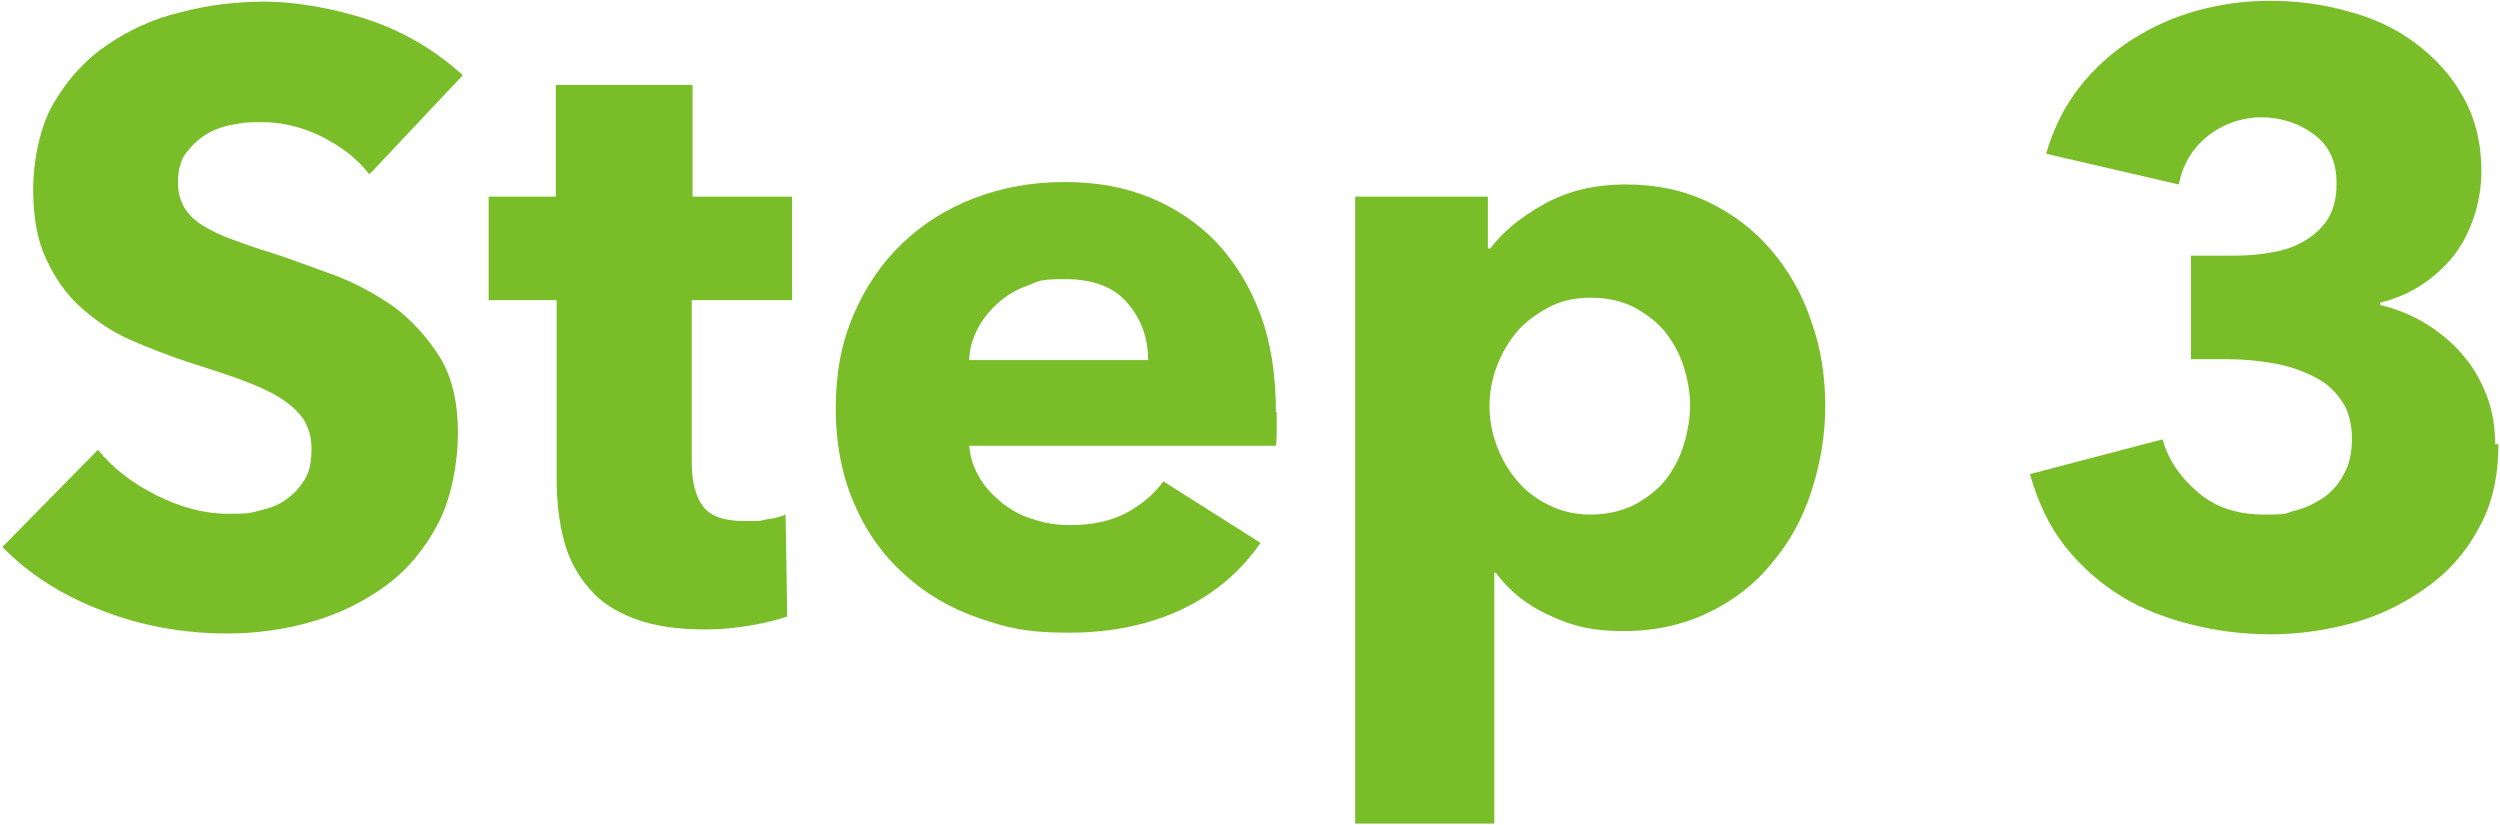 <?xml version="1.0" encoding="UTF-8"?>
<svg id="_レイヤー_1" data-name="レイヤー_1" xmlns="http://www.w3.org/2000/svg" version="1.1" viewBox="0 0 309 102">
  <!-- Generator: Adobe Illustrator 29.0.0, SVG Export Plug-In . SVG Version: 2.1.0 Build 186)  -->
  <defs>
    <style>
      .st0 {
        fill: #79bd28;
      }
    </style>
  </defs>
  <path class="st0" d="M45.6,21.5c-1.5-2-3.6-3.5-6-4.7-2.5-1.2-4.9-1.7-7.2-1.7s-2.4.1-3.6.3c-1.2.2-2.3.6-3.3,1.2-1,.6-1.8,1.4-2.5,2.3-.7.9-1,2.2-1,3.6s.3,2.3.8,3.2c.5.8,1.3,1.6,2.3,2.2,1,.6,2.2,1.2,3.6,1.7,1.4.5,3,1.1,4.7,1.6,2.5.8,5.1,1.8,7.9,2.8,2.7,1,5.2,2.4,7.5,4,2.2,1.7,4.1,3.8,5.6,6.2,1.5,2.5,2.2,5.6,2.2,9.3s-.8,8-2.4,11.1c-1.6,3.1-3.7,5.7-6.4,7.7-2.7,2-5.7,3.5-9.1,4.5-3.4,1-7,1.5-10.6,1.5-5.3,0-10.5-.9-15.4-2.8-5-1.9-9.1-4.5-12.4-7.9l11.8-12c1.8,2.2,4.2,4.1,7.2,5.6,3,1.5,5.9,2.3,8.9,2.3s2.6-.1,3.9-.4c1.3-.3,2.4-.7,3.3-1.4.9-.6,1.7-1.5,2.3-2.5.6-1,.8-2.3.8-3.8s-.4-2.6-1-3.6c-.7-1-1.7-1.9-3-2.7-1.3-.8-2.9-1.5-4.8-2.2-1.9-.7-4.1-1.4-6.6-2.2-2.4-.8-4.7-1.7-7-2.7-2.3-1-4.3-2.4-6.1-4-1.8-1.6-3.2-3.6-4.3-6-1.1-2.3-1.6-5.2-1.6-8.6s.8-7.7,2.5-10.6,3.9-5.4,6.6-7.2c2.7-1.9,5.8-3.3,9.2-4.1,3.4-.9,6.9-1.3,10.4-1.3s8.5.8,12.9,2.3c4.4,1.5,8.2,3.8,11.5,6.8l-11.4,12.1Z"/>
  <path class="st0" d="M85.5,37.1v20c0,2.5.5,4.3,1.4,5.5.9,1.2,2.6,1.8,5.1,1.8s1.7,0,2.7-.2c.9-.1,1.7-.3,2.4-.6l.2,12.6c-1.2.4-2.7.8-4.5,1.1-1.8.3-3.6.5-5.5.5-3.5,0-6.4-.4-8.8-1.3-2.4-.9-4.3-2.1-5.7-3.8-1.4-1.6-2.5-3.6-3.1-5.9-.6-2.3-.9-4.8-.9-7.6v-22.1h-8.4v-12.8h8.3v-13.8h16.9v13.8h12.3v12.8h-12.3Z"/>
  <path class="st0" d="M157.8,51v2.1c0,.7,0,1.4-.1,2h-37.9c.1,1.5.6,2.8,1.3,4,.7,1.2,1.7,2.2,2.8,3.1,1.2.9,2.4,1.6,3.9,2,1.4.5,2.9.7,4.5.7,2.7,0,5-.5,6.9-1.5,1.9-1,3.4-2.3,4.6-3.9l12,7.6c-2.5,3.6-5.7,6.3-9.7,8.2-4,1.9-8.7,2.9-14,2.9s-7.6-.6-11.1-1.8c-3.5-1.2-6.6-3-9.2-5.4-2.6-2.3-4.7-5.2-6.2-8.7-1.5-3.4-2.3-7.4-2.3-11.8s.7-8.1,2.2-11.6c1.5-3.5,3.5-6.4,6-8.8s5.5-4.3,8.9-5.6c3.4-1.3,7.1-2,11.1-2s7.4.6,10.6,1.9c3.2,1.3,6,3.2,8.3,5.6,2.3,2.5,4.1,5.4,5.4,8.9,1.3,3.5,1.9,7.5,1.9,12ZM141.9,44.4c0-2.7-.9-5.1-2.6-7-1.7-2-4.3-2.9-7.7-2.9s-3.2.3-4.6.8c-1.4.5-2.6,1.2-3.7,2.2-1,.9-1.9,2-2.5,3.2-.6,1.2-1,2.5-1,3.8h22.2Z"/>
  <path class="st0" d="M225.6,50.2c0,3.6-.6,7.1-1.7,10.5-1.1,3.4-2.7,6.3-4.9,8.9-2.1,2.6-4.7,4.6-7.8,6.1-3.1,1.5-6.6,2.3-10.5,2.3s-6.3-.6-9.1-1.9c-2.9-1.3-5.1-3.1-6.7-5.3h-.2v31h-17.2V24.3h16.4v6.4h.3c1.6-2.1,3.8-3.9,6.7-5.5s6.2-2.4,10-2.4,7.2.7,10.3,2.2c3.1,1.5,5.7,3.5,7.8,6,2.1,2.5,3.8,5.4,4.9,8.8,1.2,3.3,1.7,6.8,1.7,10.4ZM208.9,50.2c0-1.7-.3-3.3-.8-4.9-.5-1.6-1.3-3-2.3-4.3-1-1.2-2.3-2.2-3.8-3-1.5-.8-3.3-1.2-5.4-1.2s-3.7.4-5.2,1.2c-1.5.8-2.9,1.8-3.9,3-1.1,1.3-1.9,2.7-2.5,4.3-.6,1.6-.9,3.3-.9,4.9s.3,3.3.9,4.9c.6,1.6,1.4,3,2.5,4.3,1.1,1.3,2.4,2.3,3.9,3,1.5.8,3.3,1.2,5.2,1.2s3.8-.4,5.4-1.2c1.5-.8,2.8-1.8,3.8-3,1-1.3,1.8-2.7,2.3-4.4.5-1.6.8-3.3.8-5Z"/>
  <path class="st0" d="M308.8,54.9c0,4.1-.8,7.6-2.5,10.5-1.6,3-3.8,5.4-6.5,7.3-2.7,1.9-5.7,3.4-9,4.3-3.3.9-6.7,1.4-10.1,1.4s-6.6-.4-9.8-1.2c-3.2-.8-6.1-1.9-8.7-3.5s-4.9-3.6-6.9-6.1c-2-2.5-3.4-5.5-4.4-9l16.4-4.3c.7,2.5,2.1,4.6,4.3,6.5,2.2,1.9,4.9,2.8,8.3,2.8s2.5-.2,3.8-.5c1.3-.3,2.4-.9,3.5-1.6,1-.7,1.9-1.7,2.5-2.9.7-1.2,1-2.7,1-4.4s-.4-3.5-1.3-4.7c-.9-1.3-2-2.3-3.5-3-1.4-.7-3.1-1.3-4.9-1.6-1.8-.3-3.6-.5-5.5-.5h-4.7v-12.8h5.1c1.7,0,3.3-.1,4.8-.4,1.5-.2,2.9-.7,4.1-1.4,1.2-.7,2.2-1.6,2.9-2.7.7-1.1,1.1-2.6,1.1-4.4,0-2.7-.9-4.7-2.8-6.1-1.9-1.4-4.1-2.1-6.5-2.1s-4.7.8-6.6,2.3c-1.9,1.5-3.1,3.5-3.6,6l-16.4-3.8c.9-3.1,2.3-5.9,4.1-8.2,1.8-2.3,4-4.3,6.5-5.9,2.5-1.6,5.2-2.8,8.1-3.6,2.9-.8,5.9-1.2,9-1.2s6.5.4,9.6,1.3c3.1.8,5.9,2.1,8.3,3.9,2.4,1.8,4.4,3.9,5.9,6.6,1.5,2.6,2.3,5.7,2.3,9.3s-1.2,7.6-3.5,10.5c-2.3,2.8-5.3,4.8-9,5.7v.3c2.1.5,4,1.3,5.8,2.4,1.7,1.1,3.3,2.4,4.5,3.9,1.3,1.5,2.2,3.2,2.9,5,.7,1.9,1,3.8,1,5.9Z"/>
</svg>